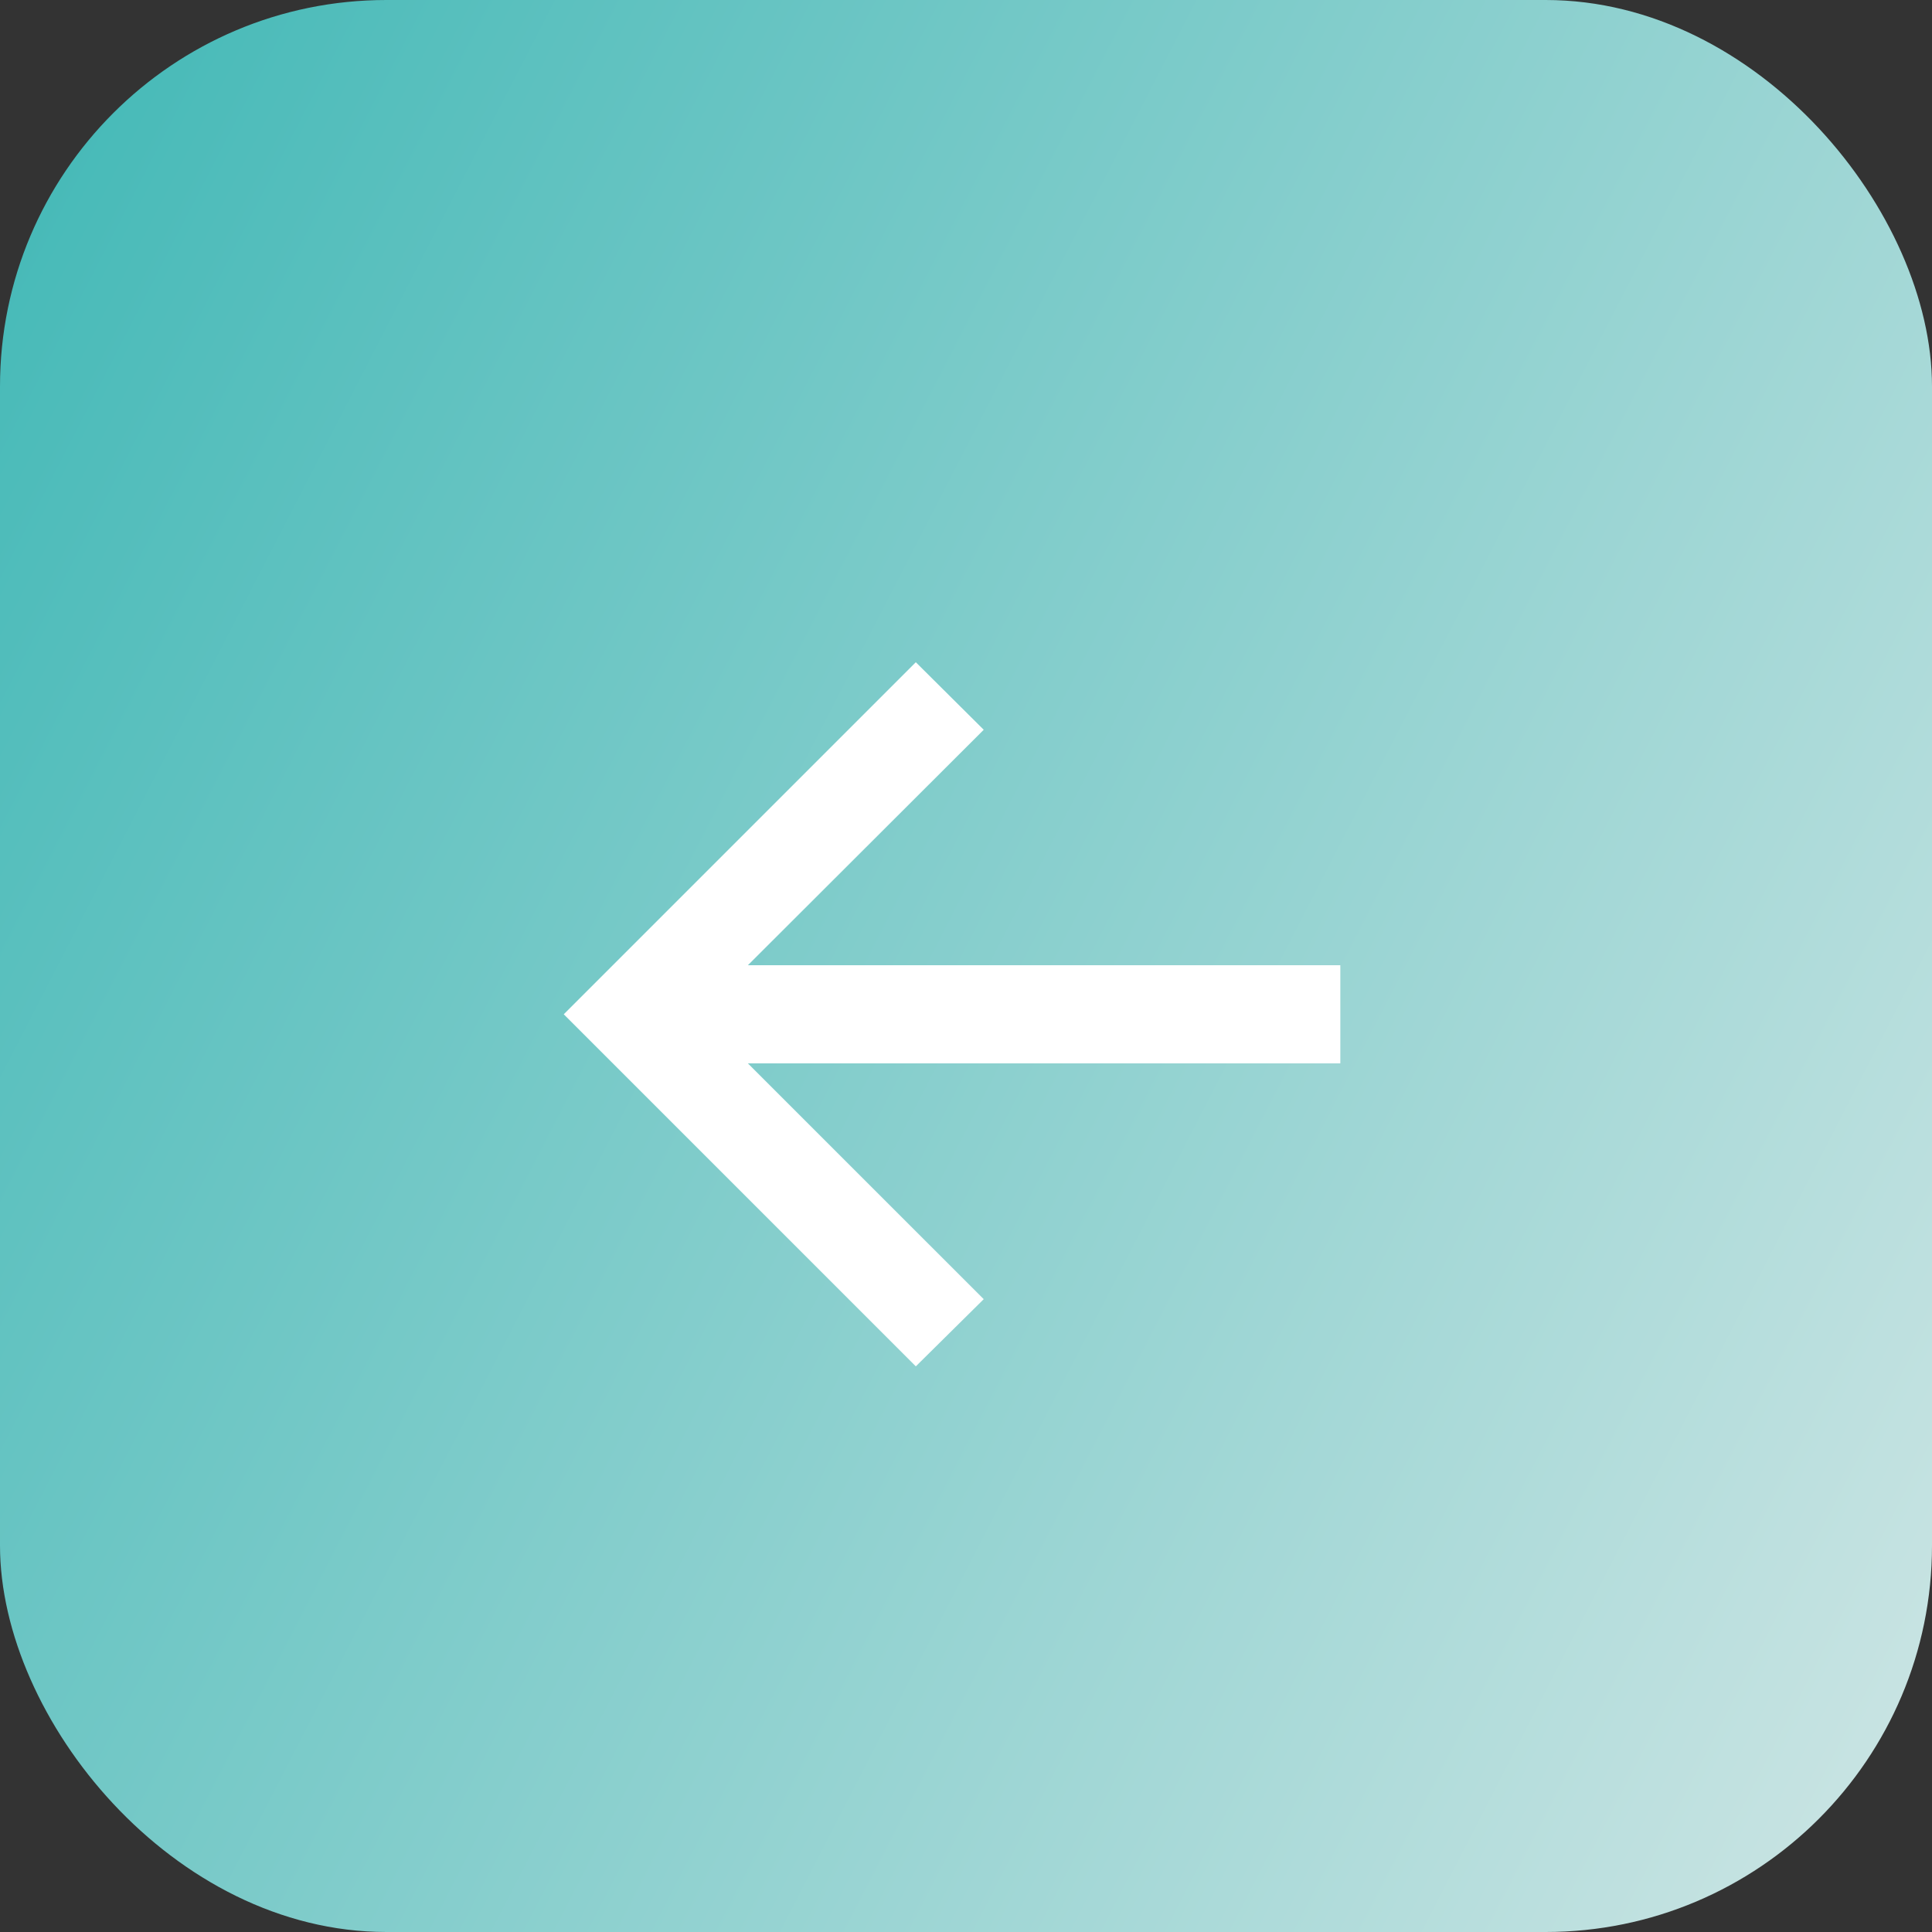 <?xml version="1.0" encoding="UTF-8"?> <svg xmlns="http://www.w3.org/2000/svg" width="40" height="40" viewBox="0 0 40 40" fill="none"><rect x="0" y="0" width="40" height="40" fill="#333333" stroke="none"/><rect width="40" height="40" rx="8" fill="url(#paint0_linear_103_110)"></rect><path d="M18.961 28.289L20.367 26.898L15.484 22.016H27.75V19.984H15.484L20.367 15.109L18.961 13.711L11.672 21L18.961 28.289Z" fill="white"></path><defs><linearGradient id="paint0_linear_103_110" x1="-1.151" y1="4.31843e-07" x2="49.292" y2="25.977" gradientUnits="userSpaceOnUse"><stop stop-color="#3EB7B5"></stop><stop offset="1" stop-color="#D3E7E6"></stop></linearGradient></defs></svg> 